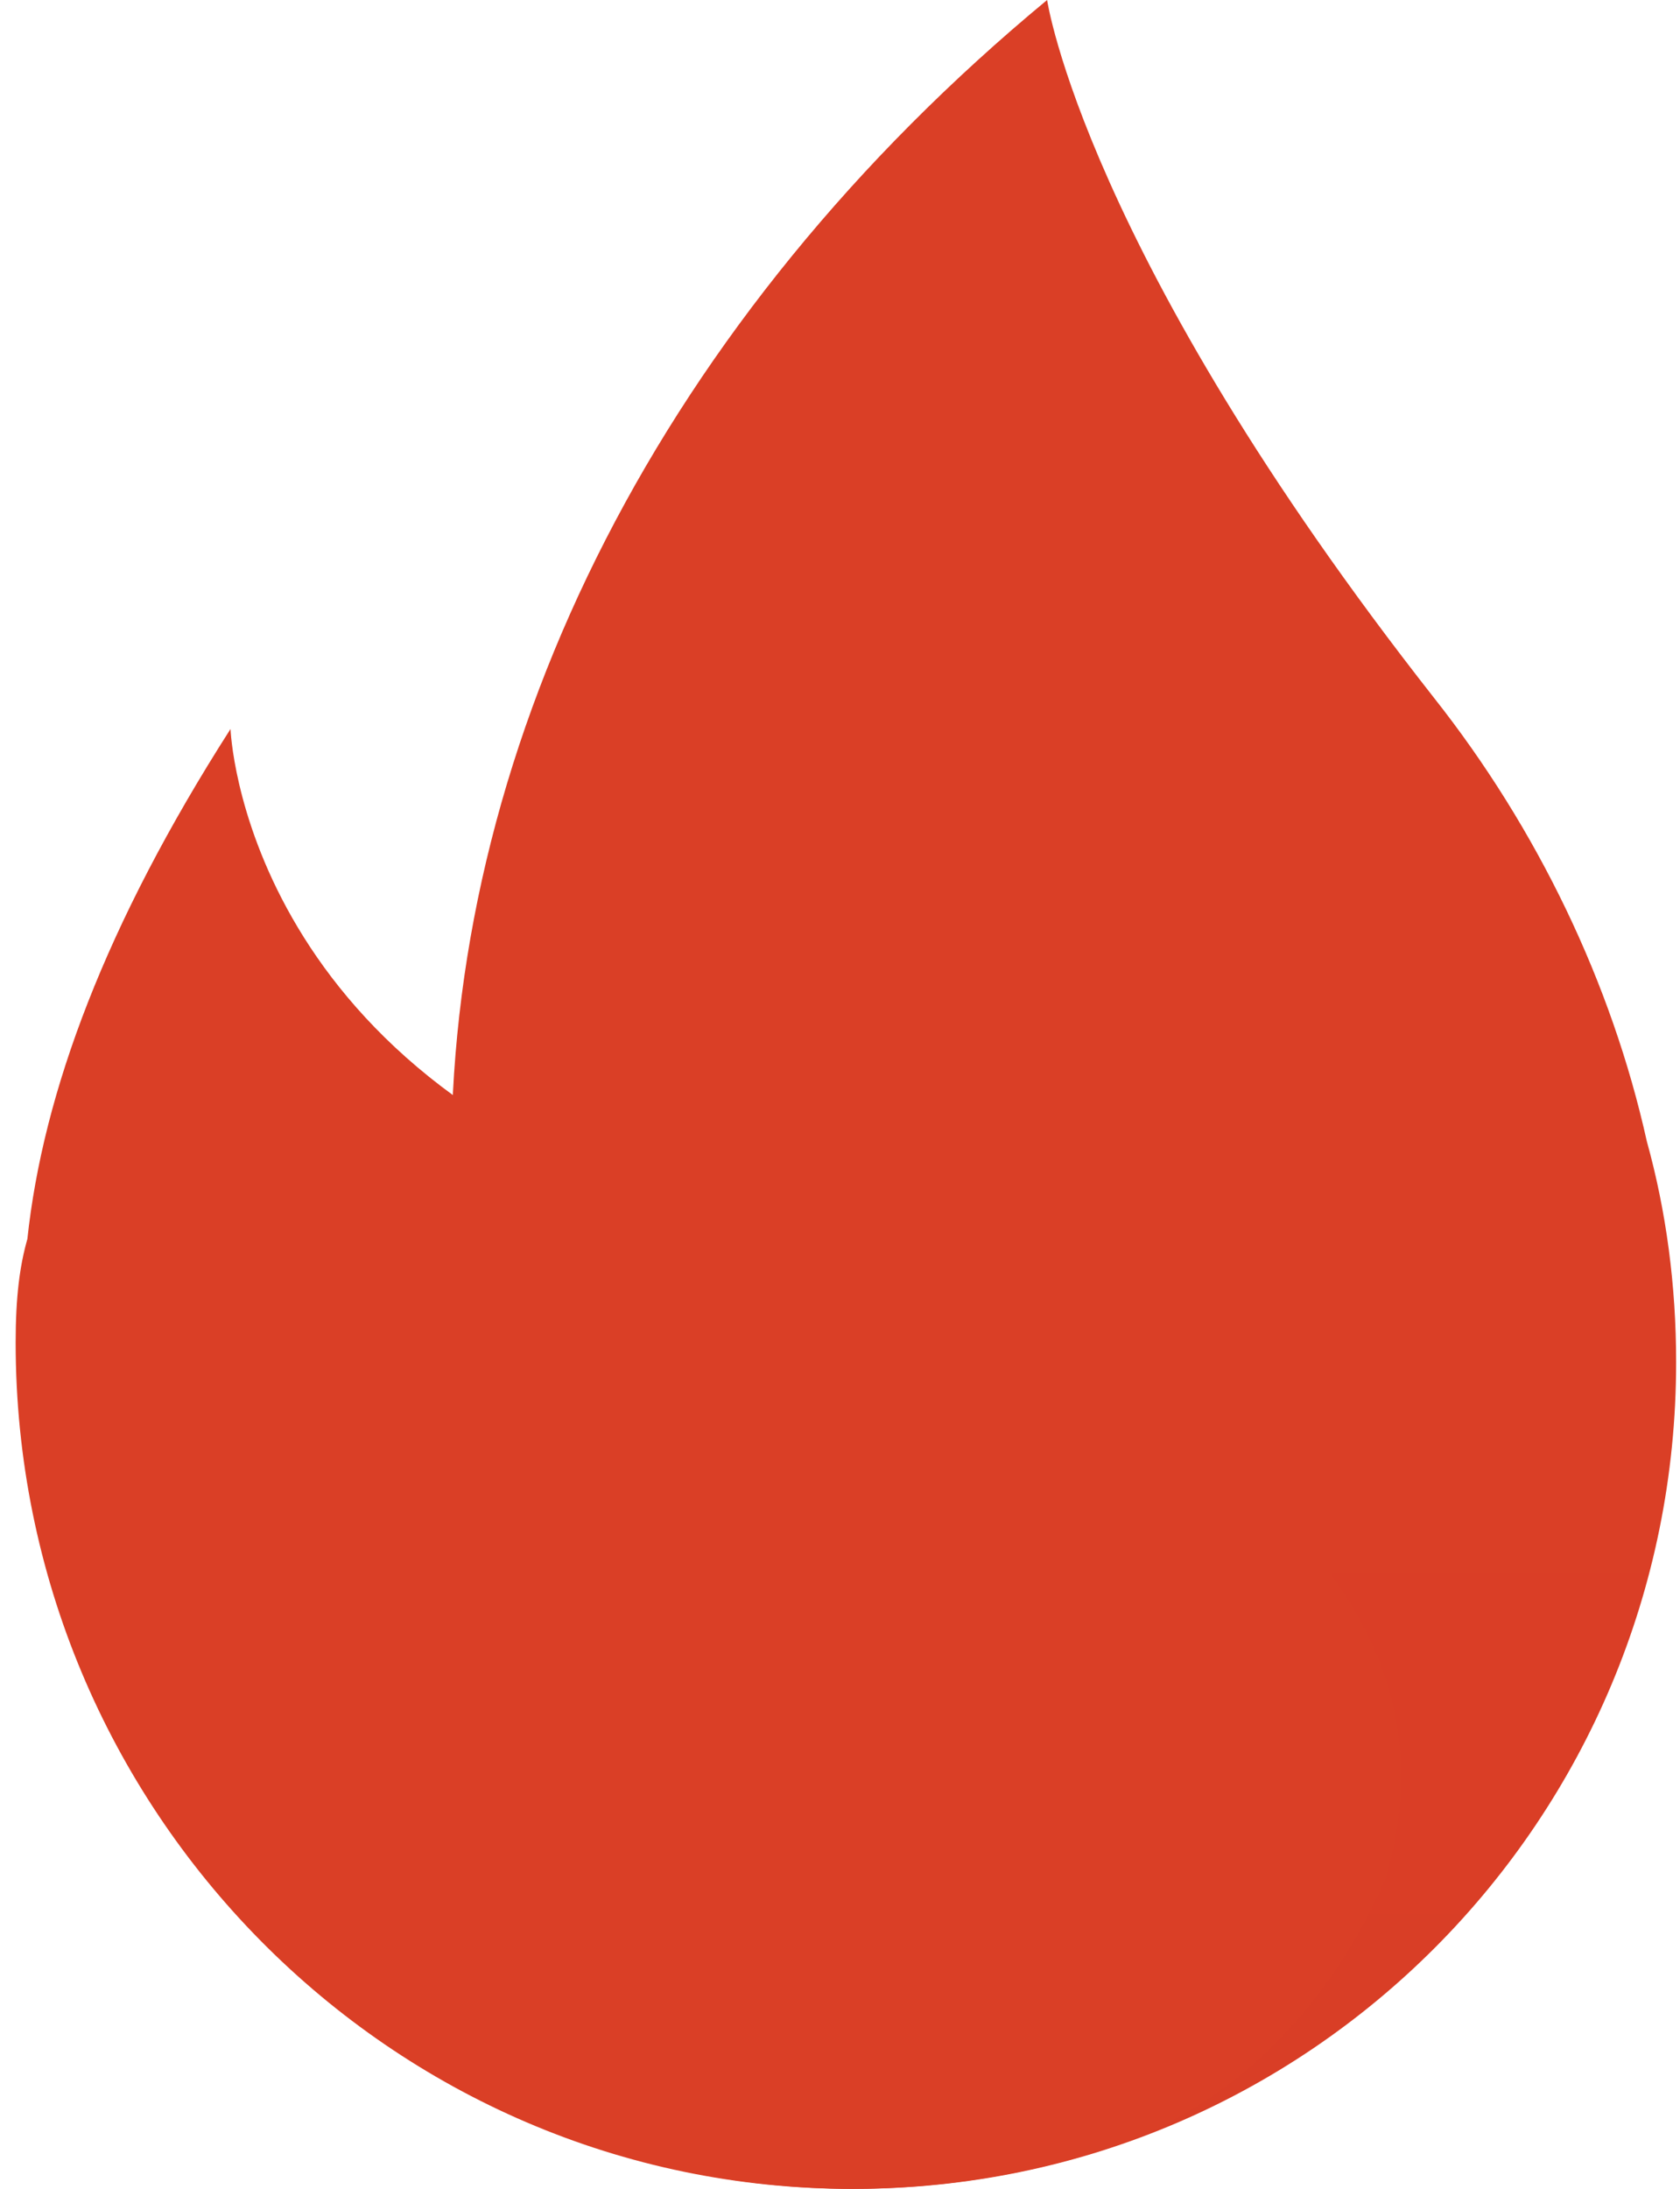 <svg width="86" height="112" viewBox="0 0 86 112" fill="none" xmlns="http://www.w3.org/2000/svg">
<g clip-path="url(#clip0_365_1305)">
<path fill-rule="evenodd" clip-rule="evenodd" d="M85.802 69.7C85.802 93.1 67.002 112 43.702 112C20.502 112 1.602 93.1 1.602 69.7C1.602 58.7 3.802 52.3 10.702 44.8C11.502 48.5 13.602 53 23.102 58.9C23.202 37.7 33.902 16.3 53.602 0C53.602 0 55.502 12.9 73.402 35.7C78.702 42.4 82.502 50.3 84.302 58.4C85.302 62 85.802 65.8 85.802 69.7Z" fill="url(#paint0_linear_365_1305)"/>
<path fill-rule="evenodd" clip-rule="evenodd" d="M70.901 96.2C68.101 102.6 63.101 107.9 56.501 110C52.401 111.3 48.101 112 43.601 112C20.001 112 0.801 92.6 0.801 68.7C0.801 66.4 1.001 64.8 1.401 63.4C2.201 55.9 5.401 47.3 11.801 37.3C11.801 37.3 12.401 54.9 35.301 61.9C54.201 67.8 76.301 78.5 70.901 96.2Z" fill="url(#paint1_linear_365_1305)"/>
</g>
<defs>
<linearGradient id="paint0_linear_365_1305" x1="4212.88" y1="11200" x2="4212.88" y2="0.005" gradientUnits="userSpaceOnUse">
<stop offset="0.352" stop-color="#B5121C"/>
<stop offset="1" stop-color="#DA3F26"/>
</linearGradient>
<linearGradient id="paint1_linear_365_1305" x1="5925.63" y1="7099.54" x2="-164.506" y2="1989.31" gradientUnits="userSpaceOnUse">
<stop offset="0.171" stop-color="#B5121C"/>
<stop offset="0.799" stop-color="#DA3F26"/>
</linearGradient>
<clipPath id="clip0_365_1305">
<rect width="86" height="112" fill="white"/>
</clipPath>
</defs>
</svg>
